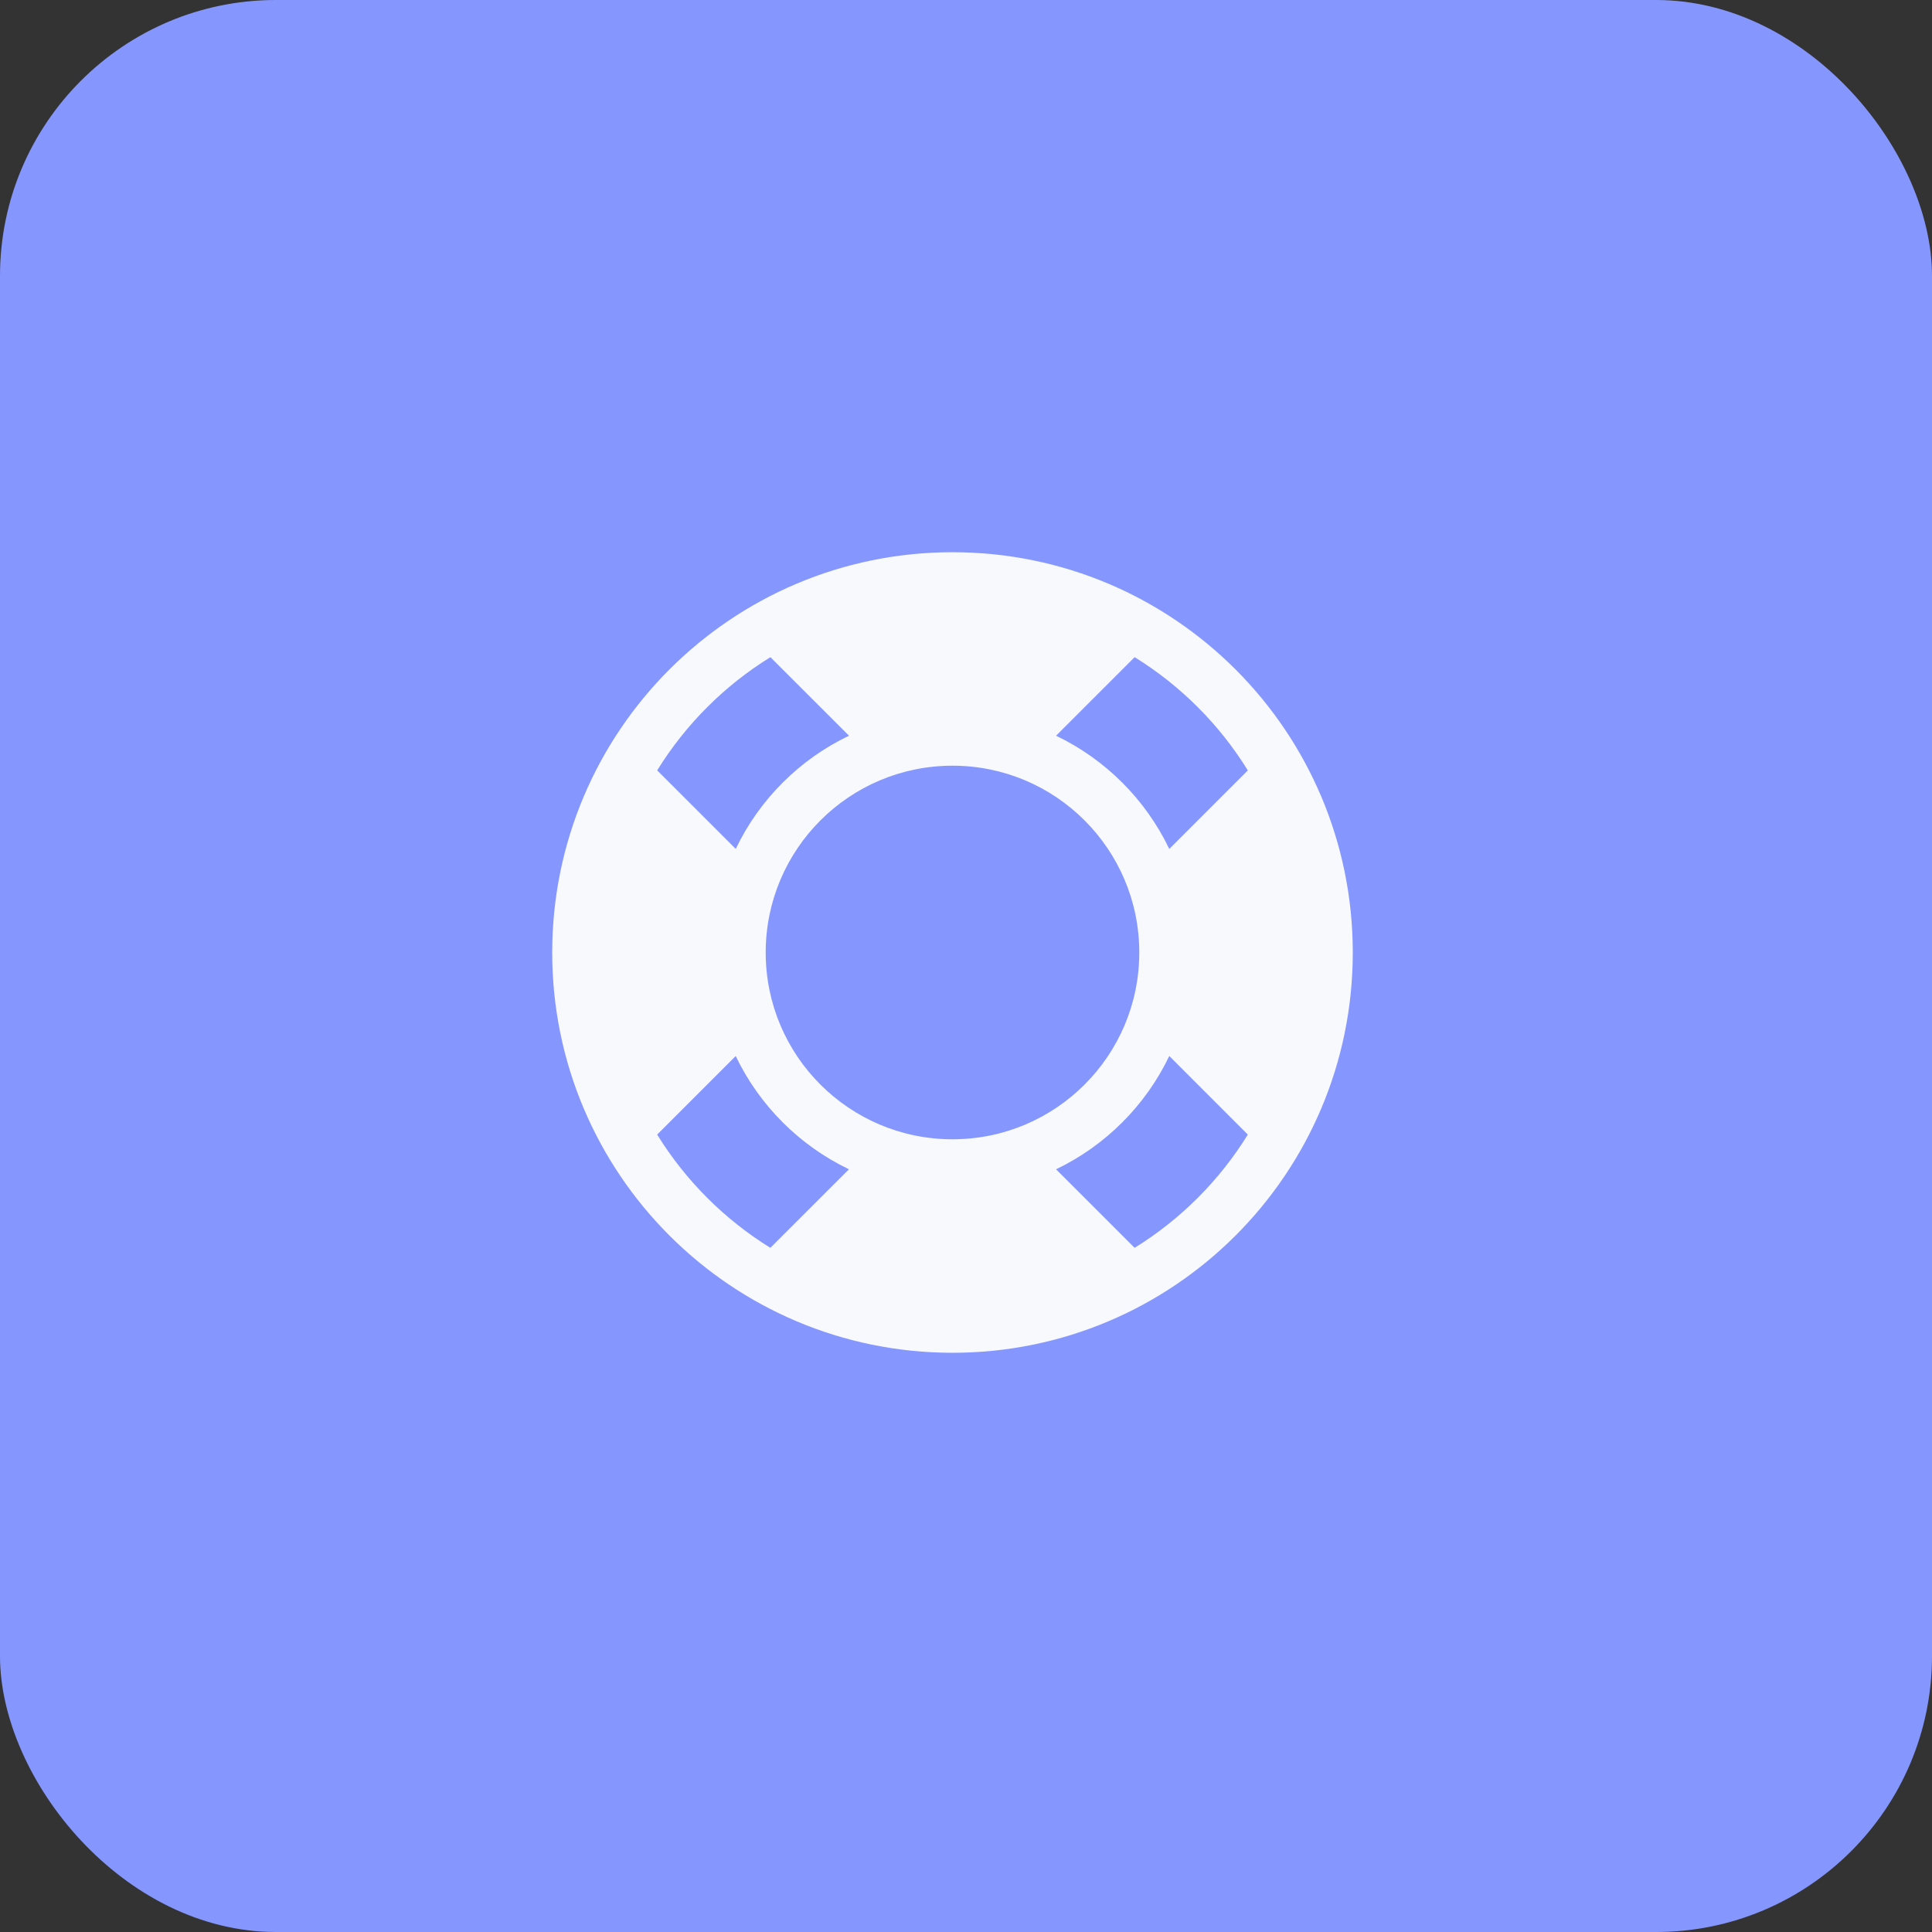 <svg width="46" height="46" viewBox="0 0 46 46" fill="none" xmlns="http://www.w3.org/2000/svg">
<rect x="0" y="0" width="46" height="46" fill="#333333" stroke="none"/>
<rect width="46" height="46" rx="6.571" fill="#8597FF"/>
<path fill-rule="evenodd" clip-rule="evenodd" d="M22.679 32.209C27.943 32.209 32.209 27.942 32.209 22.679C32.209 17.415 27.943 13.148 22.679 13.148C17.414 13.148 13.148 17.415 13.148 22.679C13.148 27.942 17.414 32.209 22.679 32.209ZM20.214 17.517L18.343 15.647C17.248 16.323 16.324 17.248 15.647 18.342L17.518 20.212C18.081 19.035 19.036 18.081 20.214 17.517ZM27.84 20.213C27.276 19.035 26.321 18.081 25.144 17.517L27.015 15.647C28.109 16.323 29.034 17.248 29.71 18.343L27.84 20.213ZM27.84 25.143L29.71 27.014C29.034 28.109 28.109 29.034 27.015 29.71L25.144 27.84C26.322 27.276 27.276 26.321 27.84 25.143ZM20.213 27.84L18.342 29.71C17.248 29.034 16.323 28.109 15.647 27.014L17.517 25.144C18.081 26.321 19.036 27.276 20.213 27.84ZM22.679 27.126C20.222 27.126 18.231 25.135 18.231 22.679C18.231 20.222 20.222 18.231 22.679 18.231C25.135 18.231 27.126 20.222 27.126 22.679C27.126 25.135 25.135 27.126 22.679 27.126Z" fill="#F7F9FC"/>
</svg>
